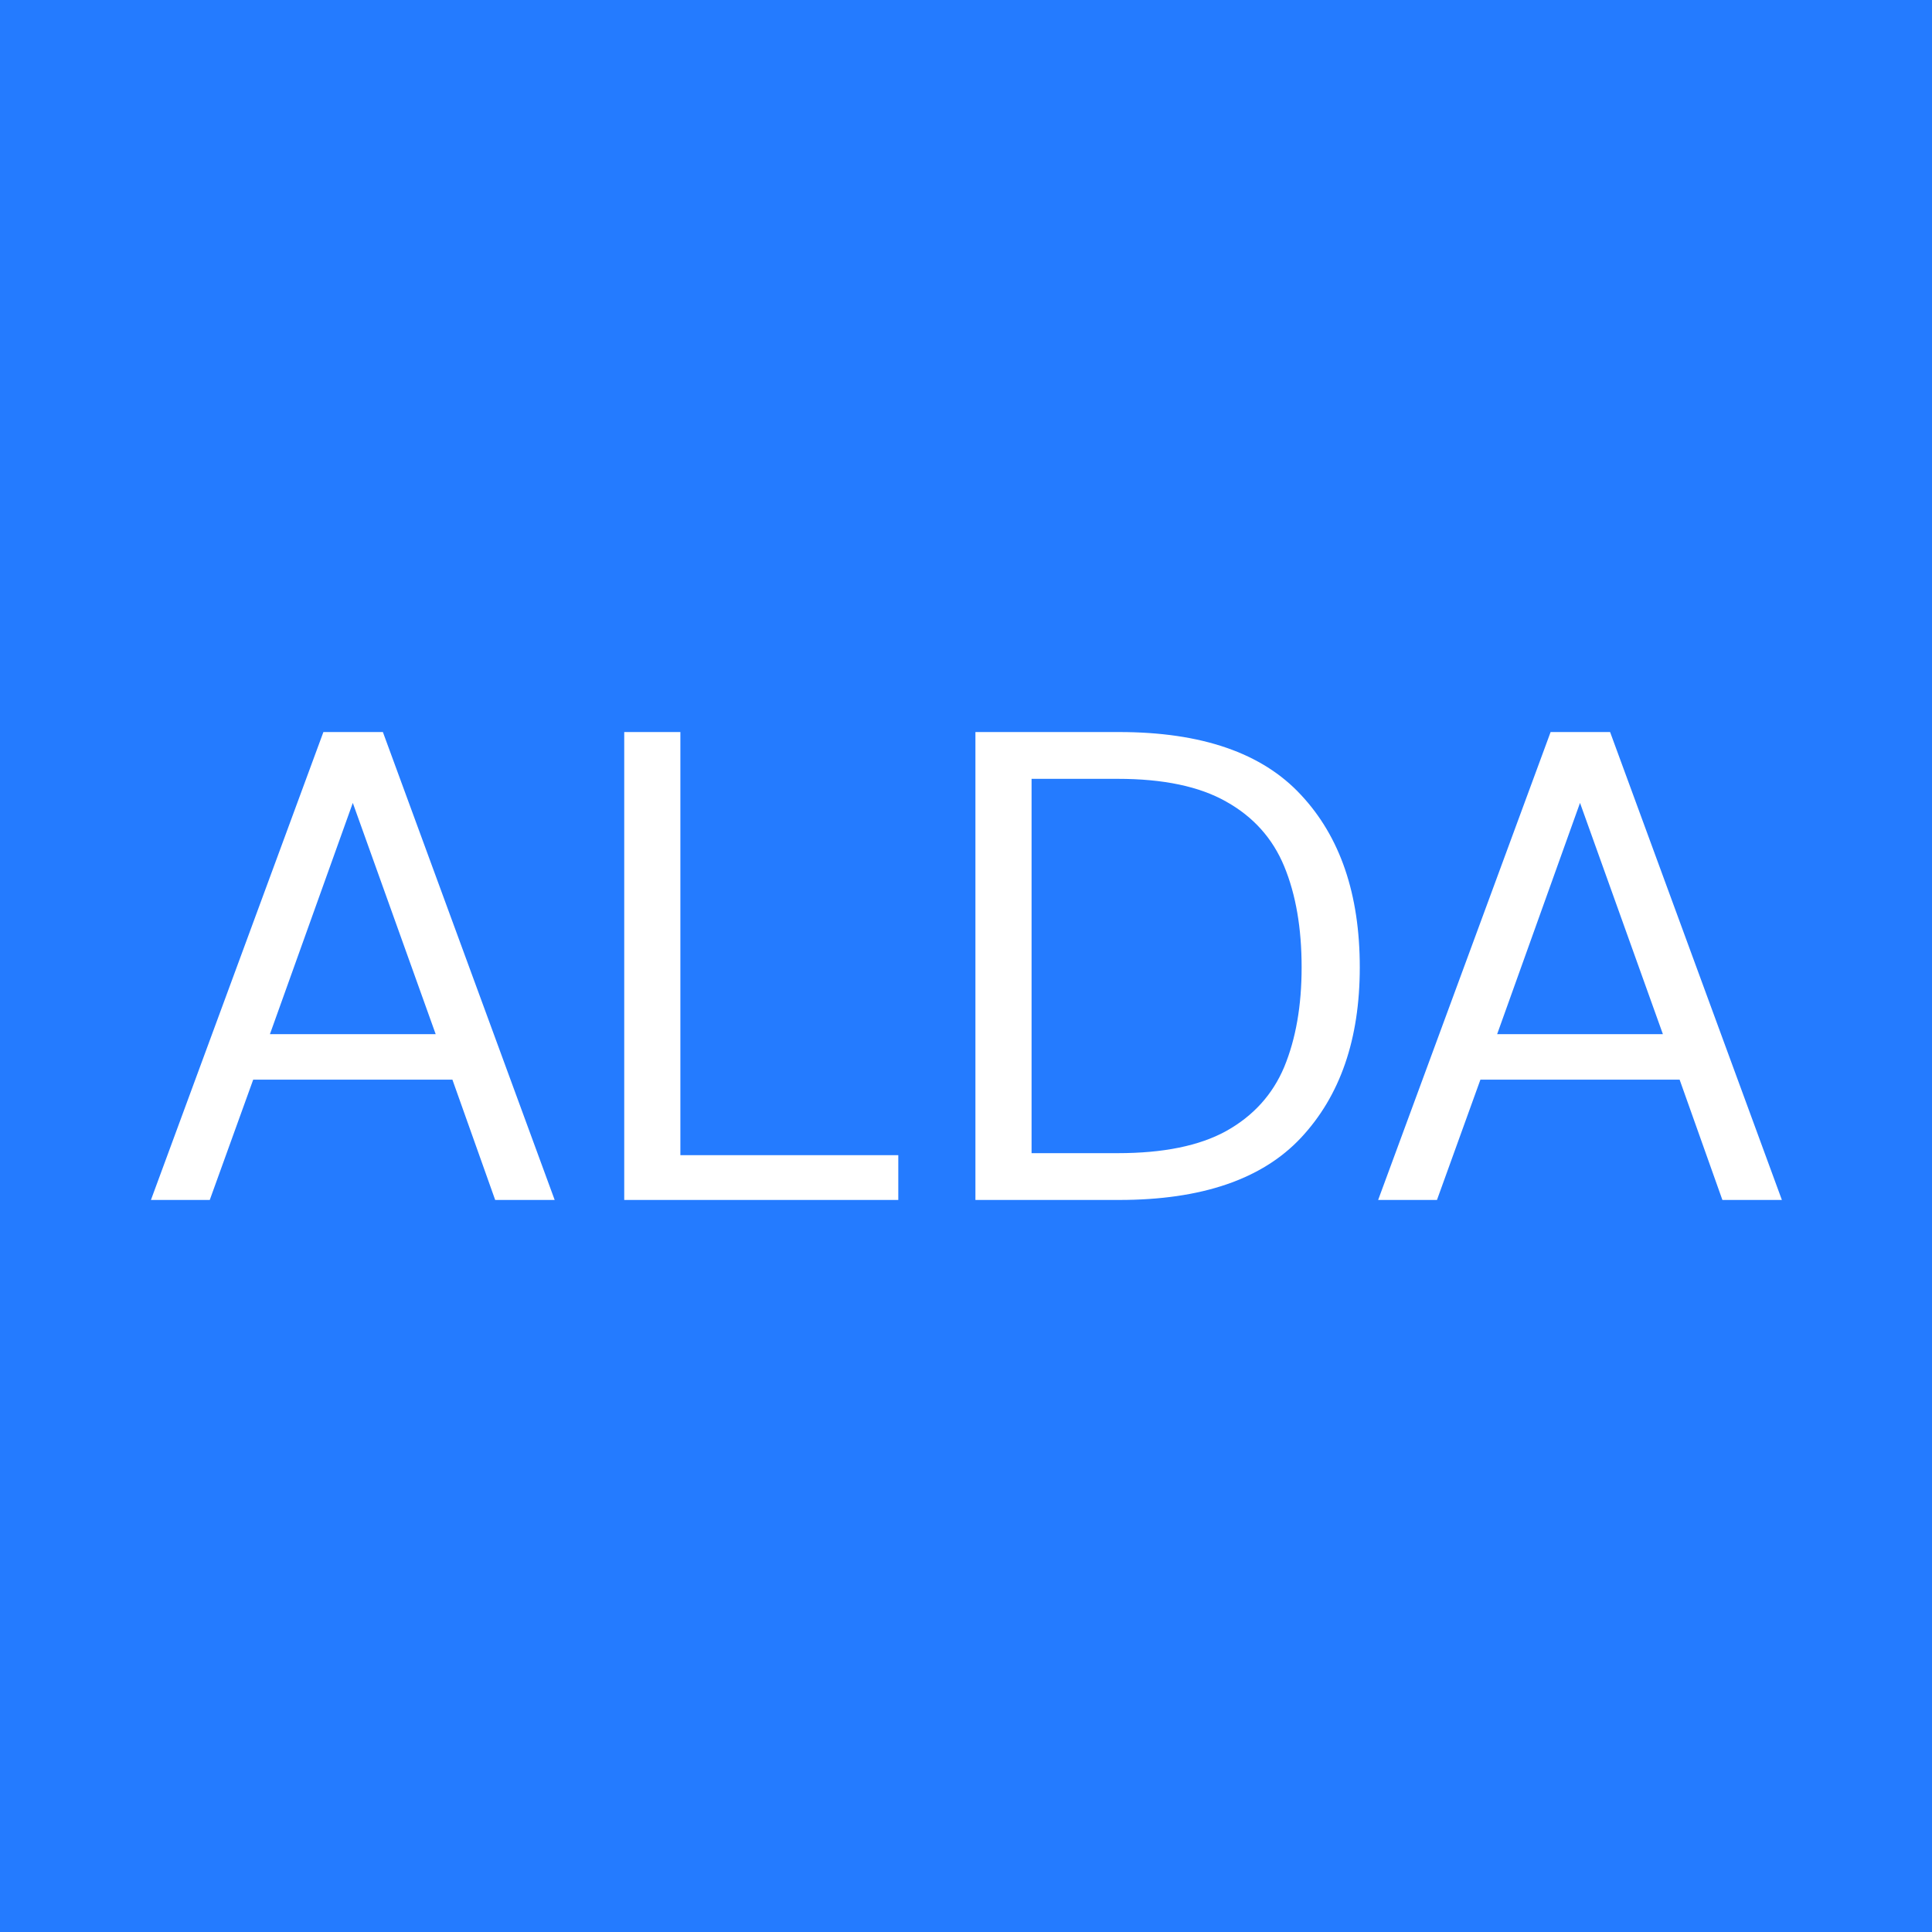 <svg width="512" height="512" viewBox="0 0 512 512" fill="none" xmlns="http://www.w3.org/2000/svg">
<rect width="512" height="512" fill="#247BFF"/>
<path d="M365.223 318L410.926 194H426.692L472.218 318H456.452L445.115 286.114H392.326L380.812 318H365.223ZM396.755 274.069H440.686L418.72 212.777L396.755 274.069Z" fill="white"/>
<path d="M258.497 318V194H296.583C318.431 194 334.492 199.55 344.766 210.651C355.158 221.752 360.355 236.987 360.355 256.354C360.355 275.368 355.158 290.425 344.766 301.526C334.492 312.509 318.431 318 296.583 318H258.497ZM273.377 305.6H296.229C308.275 305.6 317.84 303.651 324.926 299.754C332.13 295.739 337.267 290.07 340.337 282.749C343.408 275.309 344.943 266.51 344.943 256.354C344.943 245.962 343.408 237.046 340.337 229.606C337.267 222.166 332.13 216.438 324.926 212.423C317.84 208.408 308.275 206.4 296.229 206.4H273.377V305.6Z" fill="white"/>
<path d="M165.428 318V194H180.308V306.131H238.057V318H165.428Z" fill="white"/>
<path d="M40 318L85.703 194H101.469L146.994 318H131.229L119.891 286.114H67.103L55.589 318H40ZM71.531 274.069H115.463L93.497 212.777L71.531 274.069Z" fill="white"/>
</svg>

